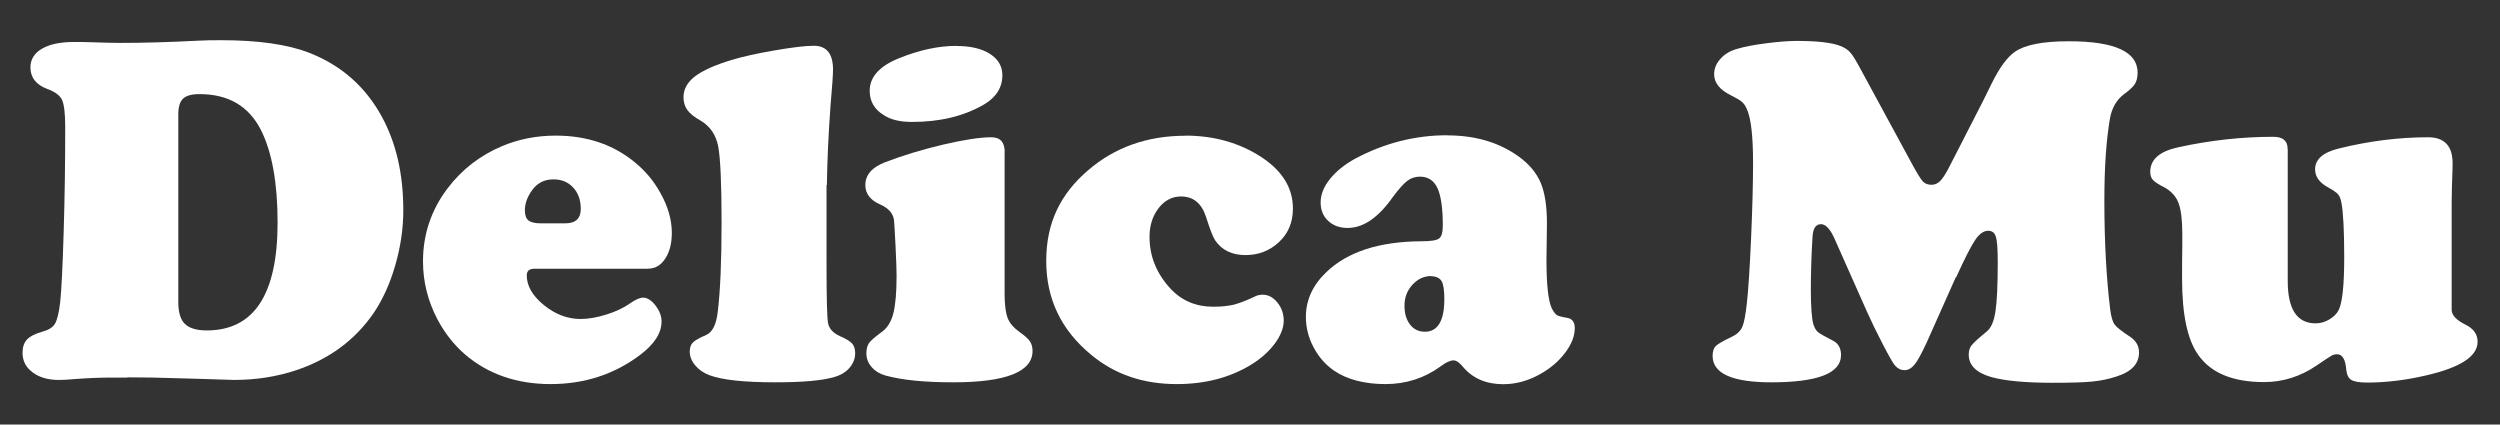 <?xml version="1.0" encoding="UTF-8"?>
<svg id="_レイヤー_1" data-name="レイヤー 1" xmlns="http://www.w3.org/2000/svg" viewBox="0 0 212 36">
  <rect x="0" y="0" width="212" height="36" fill="#333333" stroke="none"/>
  <defs>
    <style>
      .cls-1 {
        fill: #fff;
        stroke-width: 0px;
      }
    </style>
  </defs>
  <path class="cls-1" d="M10.79,32.02h-1.48c-.87,0-1.83.04-2.9.12-.67.06-1.14.08-1.4.08-.92,0-1.67-.21-2.24-.64-.58-.43-.86-.98-.86-1.67,0-.48.13-.85.38-1.12.25-.27.67-.48,1.25-.65.55-.14.92-.36,1.11-.67.19-.31.34-.91.45-1.8.11-1.03.21-3.03.3-6.01.09-2.98.13-5.94.13-8.88,0-1.15-.09-1.92-.27-2.31-.18-.38-.6-.69-1.26-.93-.95-.36-1.42-.97-1.42-1.83,0-.67.33-1.2.98-1.58.65-.38,1.56-.57,2.73-.57.38,0,.84,0,1.36.02,1.15.04,1.99.06,2.51.06,1.96,0,4.18-.06,6.65-.19.52-.03,1.17-.04,1.96-.04,3.14,0,5.63.36,7.46,1.07,2.72,1.07,4.76,2.87,6.14,5.4,1.22,2.22,1.83,4.87,1.83,7.95,0,1.55-.23,3.11-.68,4.66-.45,1.56-1.06,2.91-1.83,4.05-1.59,2.31-3.79,3.93-6.59,4.86-1.65.55-3.41.82-5.27.82l-2.49-.08-2.14-.06c-1.66-.06-3.12-.08-4.39-.08ZM15.12,9.69v15.94c0,.86.19,1.48.56,1.84.37.36.99.55,1.85.55,4.01,0,6.01-3.05,6.01-9.14,0-3.36-.47-5.97-1.4-7.83-1.03-2.05-2.77-3.07-5.23-3.07-.66,0-1.12.13-1.39.39-.27.26-.4.7-.4,1.32Z"/>
  <path class="cls-1" d="M54.99,22.79h-9.68c-.43,0-.64.19-.64.56,0,.89.48,1.73,1.45,2.52.97.79,2.01,1.18,3.12,1.18.66,0,1.39-.13,2.19-.38.8-.25,1.47-.57,1.99-.94.47-.33.84-.49,1.11-.49.36,0,.71.22,1.05.66.34.44.52.89.52,1.36,0,.99-.62,1.94-1.85,2.86-2.18,1.63-4.7,2.45-7.56,2.45s-5.3-.84-7.25-2.51c-.95-.82-1.73-1.82-2.35-2.99-.81-1.55-1.22-3.19-1.22-4.9,0-2.31.7-4.38,2.1-6.22,1.21-1.59,2.75-2.78,4.61-3.56,1.4-.59,2.92-.89,4.55-.89,2.61,0,4.83.74,6.65,2.22.92.74,1.66,1.62,2.22,2.64.65,1.15.97,2.28.97,3.38,0,.89-.18,1.62-.56,2.19-.37.57-.85.85-1.44.85ZM45.85,18.94h2.08c.88,0,1.32-.41,1.32-1.22,0-.74-.21-1.35-.64-1.81-.43-.47-.98-.7-1.67-.7-.77,0-1.37.3-1.81.91-.41.56-.62,1.13-.62,1.71,0,.41.1.7.3.86.2.16.55.25,1.04.25Z"/>
  <path class="cls-1" d="M70.09,15.68v6.61c0,2.93.04,4.63.13,5.11.09.48.43.85,1.02,1.11.51.22.85.43,1.02.62.17.19.26.47.26.82,0,.45-.16.87-.48,1.24-.32.37-.75.63-1.29.78-.99.3-2.66.45-5,.45-2.65,0-4.51-.2-5.58-.6-.49-.18-.9-.46-1.21-.83-.32-.38-.47-.77-.47-1.18,0-.33.09-.58.26-.76.17-.18.55-.39,1.12-.64.54-.23.86-.87.99-1.92.22-1.78.33-4.33.33-7.62s-.1-5.51-.29-6.47c-.19-.96-.67-1.67-1.44-2.14-.58-.33-.97-.64-1.18-.94-.21-.3-.32-.66-.32-1.08,0-.67.32-1.26.97-1.76.65-.5,1.68-.96,3.09-1.39.95-.29,2.18-.56,3.69-.82,1.51-.26,2.61-.39,3.3-.39,1.08,0,1.63.67,1.63,2.02,0,.44-.07,1.45-.21,3.03-.18,2.46-.28,4.71-.31,6.76Z"/>
  <path class="cls-1" d="M85.19,12.92v11.97c0,.95.09,1.64.26,2.08.17.44.52.84,1.04,1.21.43.3.71.56.85.77.14.21.22.48.22.81,0,1.77-2.25,2.66-6.74,2.66-2.42,0-4.33-.19-5.75-.58-.48-.14-.87-.38-1.16-.72-.3-.34-.44-.73-.44-1.17,0-.37.08-.66.23-.87.15-.21.54-.54,1.15-.99.42-.32.73-.83.91-1.54.18-.71.27-1.78.27-3.19,0-.45-.03-1.3-.09-2.54-.06-1.24-.11-1.97-.13-2.17-.08-.56-.47-1-1.15-1.3-.85-.37-1.28-.92-1.28-1.65,0-.87.56-1.51,1.67-1.94,1.54-.59,3.19-1.09,4.94-1.5,1.76-.41,3.12-.62,4.08-.62.76,0,1.13.43,1.13,1.28ZM81.11,3.9c1.19,0,2.14.22,2.84.67.7.45,1.05,1.05,1.05,1.8,0,1.06-.53,1.89-1.59,2.51-1.68.97-3.7,1.46-6.08,1.46-1,0-1.8-.19-2.39-.58-.8-.49-1.19-1.18-1.19-2.06,0-1.18.84-2.11,2.53-2.78,1.72-.69,3.32-1.03,4.82-1.03Z"/>
  <path class="cls-1" d="M100.51,11.5c2.44,0,4.6.61,6.47,1.83,1.77,1.17,2.66,2.62,2.66,4.35,0,1.19-.41,2.16-1.24,2.9-.77.7-1.7,1.05-2.78,1.05-1.14,0-2-.41-2.57-1.24-.18-.26-.44-.93-.78-2-.37-1.15-1.08-1.73-2.12-1.73-.75,0-1.39.33-1.9.99-.51.66-.77,1.47-.77,2.43,0,1.65.59,3.11,1.77,4.39.96,1.03,2.17,1.54,3.63,1.54.69,0,1.26-.06,1.73-.17.47-.12,1.08-.35,1.83-.71.19-.1.41-.14.64-.14.47,0,.88.22,1.24.66.36.44.54.95.54,1.54s-.25,1.27-.76,1.95c-.51.68-1.17,1.27-2,1.78-1.79,1.1-3.89,1.65-6.32,1.65-2.83,0-5.24-.82-7.23-2.47-2.55-2.09-3.83-4.74-3.83-7.97s1.19-5.67,3.56-7.7c2.27-1.95,5.02-2.92,8.26-2.92Z"/>
  <path class="cls-1" d="M122.73,11.48c2.39,0,4.41.6,6.08,1.81.88.65,1.49,1.38,1.84,2.21.35.83.53,1.97.53,3.43l-.04,3.07c0,2.13.15,3.51.45,4.14.15.3.3.49.43.58.14.08.42.16.86.23.44.07.66.36.66.87,0,.66-.26,1.35-.79,2.06-.53.71-1.21,1.31-2.05,1.79-1.03.6-2.11.91-3.23.91-1.44,0-2.58-.49-3.42-1.48-.29-.36-.56-.54-.8-.54-.27,0-.64.17-1.09.51-1.37,1-2.93,1.5-4.68,1.5s-3.25-.38-4.37-1.15c-.73-.51-1.3-1.17-1.73-1.99-.43-.82-.64-1.67-.64-2.56,0-1.43.58-2.69,1.73-3.79,1.8-1.73,4.49-2.6,8.07-2.62.8,0,1.3-.08,1.5-.24.21-.16.31-.52.31-1.1,0-1.46-.15-2.51-.45-3.16-.3-.65-.8-.98-1.48-.98-.41,0-.78.12-1.1.37-.32.25-.72.7-1.21,1.36-1.22,1.74-2.5,2.62-3.83,2.62-.67,0-1.22-.2-1.65-.6-.43-.4-.64-.92-.64-1.57s.26-1.32.79-1.98c.53-.66,1.25-1.24,2.15-1.73,2.48-1.32,5.08-1.98,7.79-1.98ZM121.35,23.41c-.6,0-1.13.25-1.58.74-.45.49-.67,1.09-.67,1.77s.16,1.19.47,1.6c.32.41.73.61,1.26.61,1.1,0,1.65-.93,1.65-2.78,0-.76-.08-1.26-.24-1.52-.16-.26-.46-.4-.9-.41Z"/>
  <path class="cls-1" d="M165.86,23.49l-2.47,5.54c-.43.93-.77,1.56-1.03,1.88-.26.32-.55.48-.86.48s-.57-.13-.8-.39c-.15-.16-.5-.77-1.04-1.81-.54-1.04-.99-1.97-1.35-2.78l-2.72-6.12c-.37-.85-.76-1.28-1.17-1.28-.44,0-.68.36-.72,1.09-.1,1.62-.14,3.12-.14,4.49s.07,2.4.21,2.9c.1.3.22.52.38.66.16.14.59.38,1.29.74.45.23.68.64.68,1.22,0,1.54-1.97,2.31-5.91,2.31-3.32,0-4.98-.75-4.98-2.24,0-.38.09-.66.26-.83.17-.17.61-.43,1.33-.77.45-.21.76-.49.92-.84.16-.36.29-1.05.4-2.08.12-1.1.24-2.9.35-5.41.11-2.51.17-4.65.17-6.44,0-2.24-.17-3.76-.52-4.55-.12-.27-.26-.48-.42-.62-.16-.14-.46-.32-.9-.54-.98-.47-1.46-1.07-1.46-1.81,0-.48.18-.92.55-1.32.36-.4.85-.68,1.45-.84.6-.18,1.41-.33,2.42-.46,1.01-.13,1.86-.2,2.56-.2,1.76,0,3,.14,3.73.43.36.14.64.32.84.56.21.23.5.71.89,1.44l4.28,7.89c.47.87.79,1.39.97,1.59.18.19.43.29.74.29.27,0,.52-.1.73-.31.21-.21.46-.59.75-1.15l2.9-5.66c.36-.73.59-1.2.7-1.42.67-1.37,1.34-2.29,2-2.74.84-.59,2.36-.89,4.57-.89,3.89,0,5.83.89,5.83,2.66,0,.4-.08.72-.23.96-.15.24-.46.53-.93.87-.63.48-1.03,1.17-1.19,2.08-.32,1.9-.47,4.2-.47,6.92,0,3.5.17,6.57.49,9.21.08.65.21,1.09.38,1.32.17.23.61.58,1.33,1.05.49.33.74.77.74,1.32,0,.96-.64,1.64-1.92,2.04-.66.22-1.35.36-2.08.43-.73.07-1.85.1-3.36.1-2.32,0-4.05-.17-5.19-.49-1.26-.37-1.89-1-1.89-1.89,0-.33.08-.6.25-.81.17-.21.59-.6,1.28-1.16.36-.29.6-.84.73-1.67.13-.82.2-2.22.2-4.2,0-1.1-.05-1.82-.16-2.16-.1-.34-.32-.51-.65-.51-.38,0-.76.26-1.11.79-.36.53-.89,1.58-1.61,3.16Z"/>
  <path class="cls-1" d="M194,12.68v11.16c0,2.39.79,3.58,2.37,3.58.4,0,.79-.11,1.17-.34.38-.23.65-.5.8-.83.3-.66.45-2.13.45-4.41s-.08-3.79-.23-4.61c-.06-.34-.15-.59-.29-.75-.14-.16-.4-.34-.78-.55-.78-.41-1.17-.93-1.17-1.57,0-.85.67-1.44,2.02-1.77,2.55-.63,5.07-.95,7.56-.95,1.39,0,2.08.74,2.08,2.2,0,.15,0,.46-.02.93-.03.66-.05,1.46-.06,2.41v9.08c0,.47.4.89,1.19,1.28.67.33,1.01.81,1.01,1.44,0,1.24-1.46,2.19-4.39,2.86-1.72.4-3.38.6-4.98.6-.66,0-1.11-.08-1.35-.23-.24-.15-.38-.45-.42-.89-.07-.85-.33-1.28-.78-1.28-.16,0-.32.04-.45.11-.14.08-.56.35-1.26.83-1.39.95-2.88,1.42-4.47,1.42-2.64,0-4.5-.76-5.58-2.29-.92-1.28-1.38-3.43-1.38-6.45,0-1.13,0-2.09.02-2.88v-.95c0-1.18-.11-2.05-.32-2.61-.21-.56-.6-.99-1.16-1.31-.54-.27-.87-.49-1.02-.66-.14-.16-.22-.39-.22-.68,0-1.04.79-1.74,2.37-2.08,2.69-.59,5.38-.89,8.07-.89.81,0,1.21.34,1.21,1.03Z"/>
</svg>